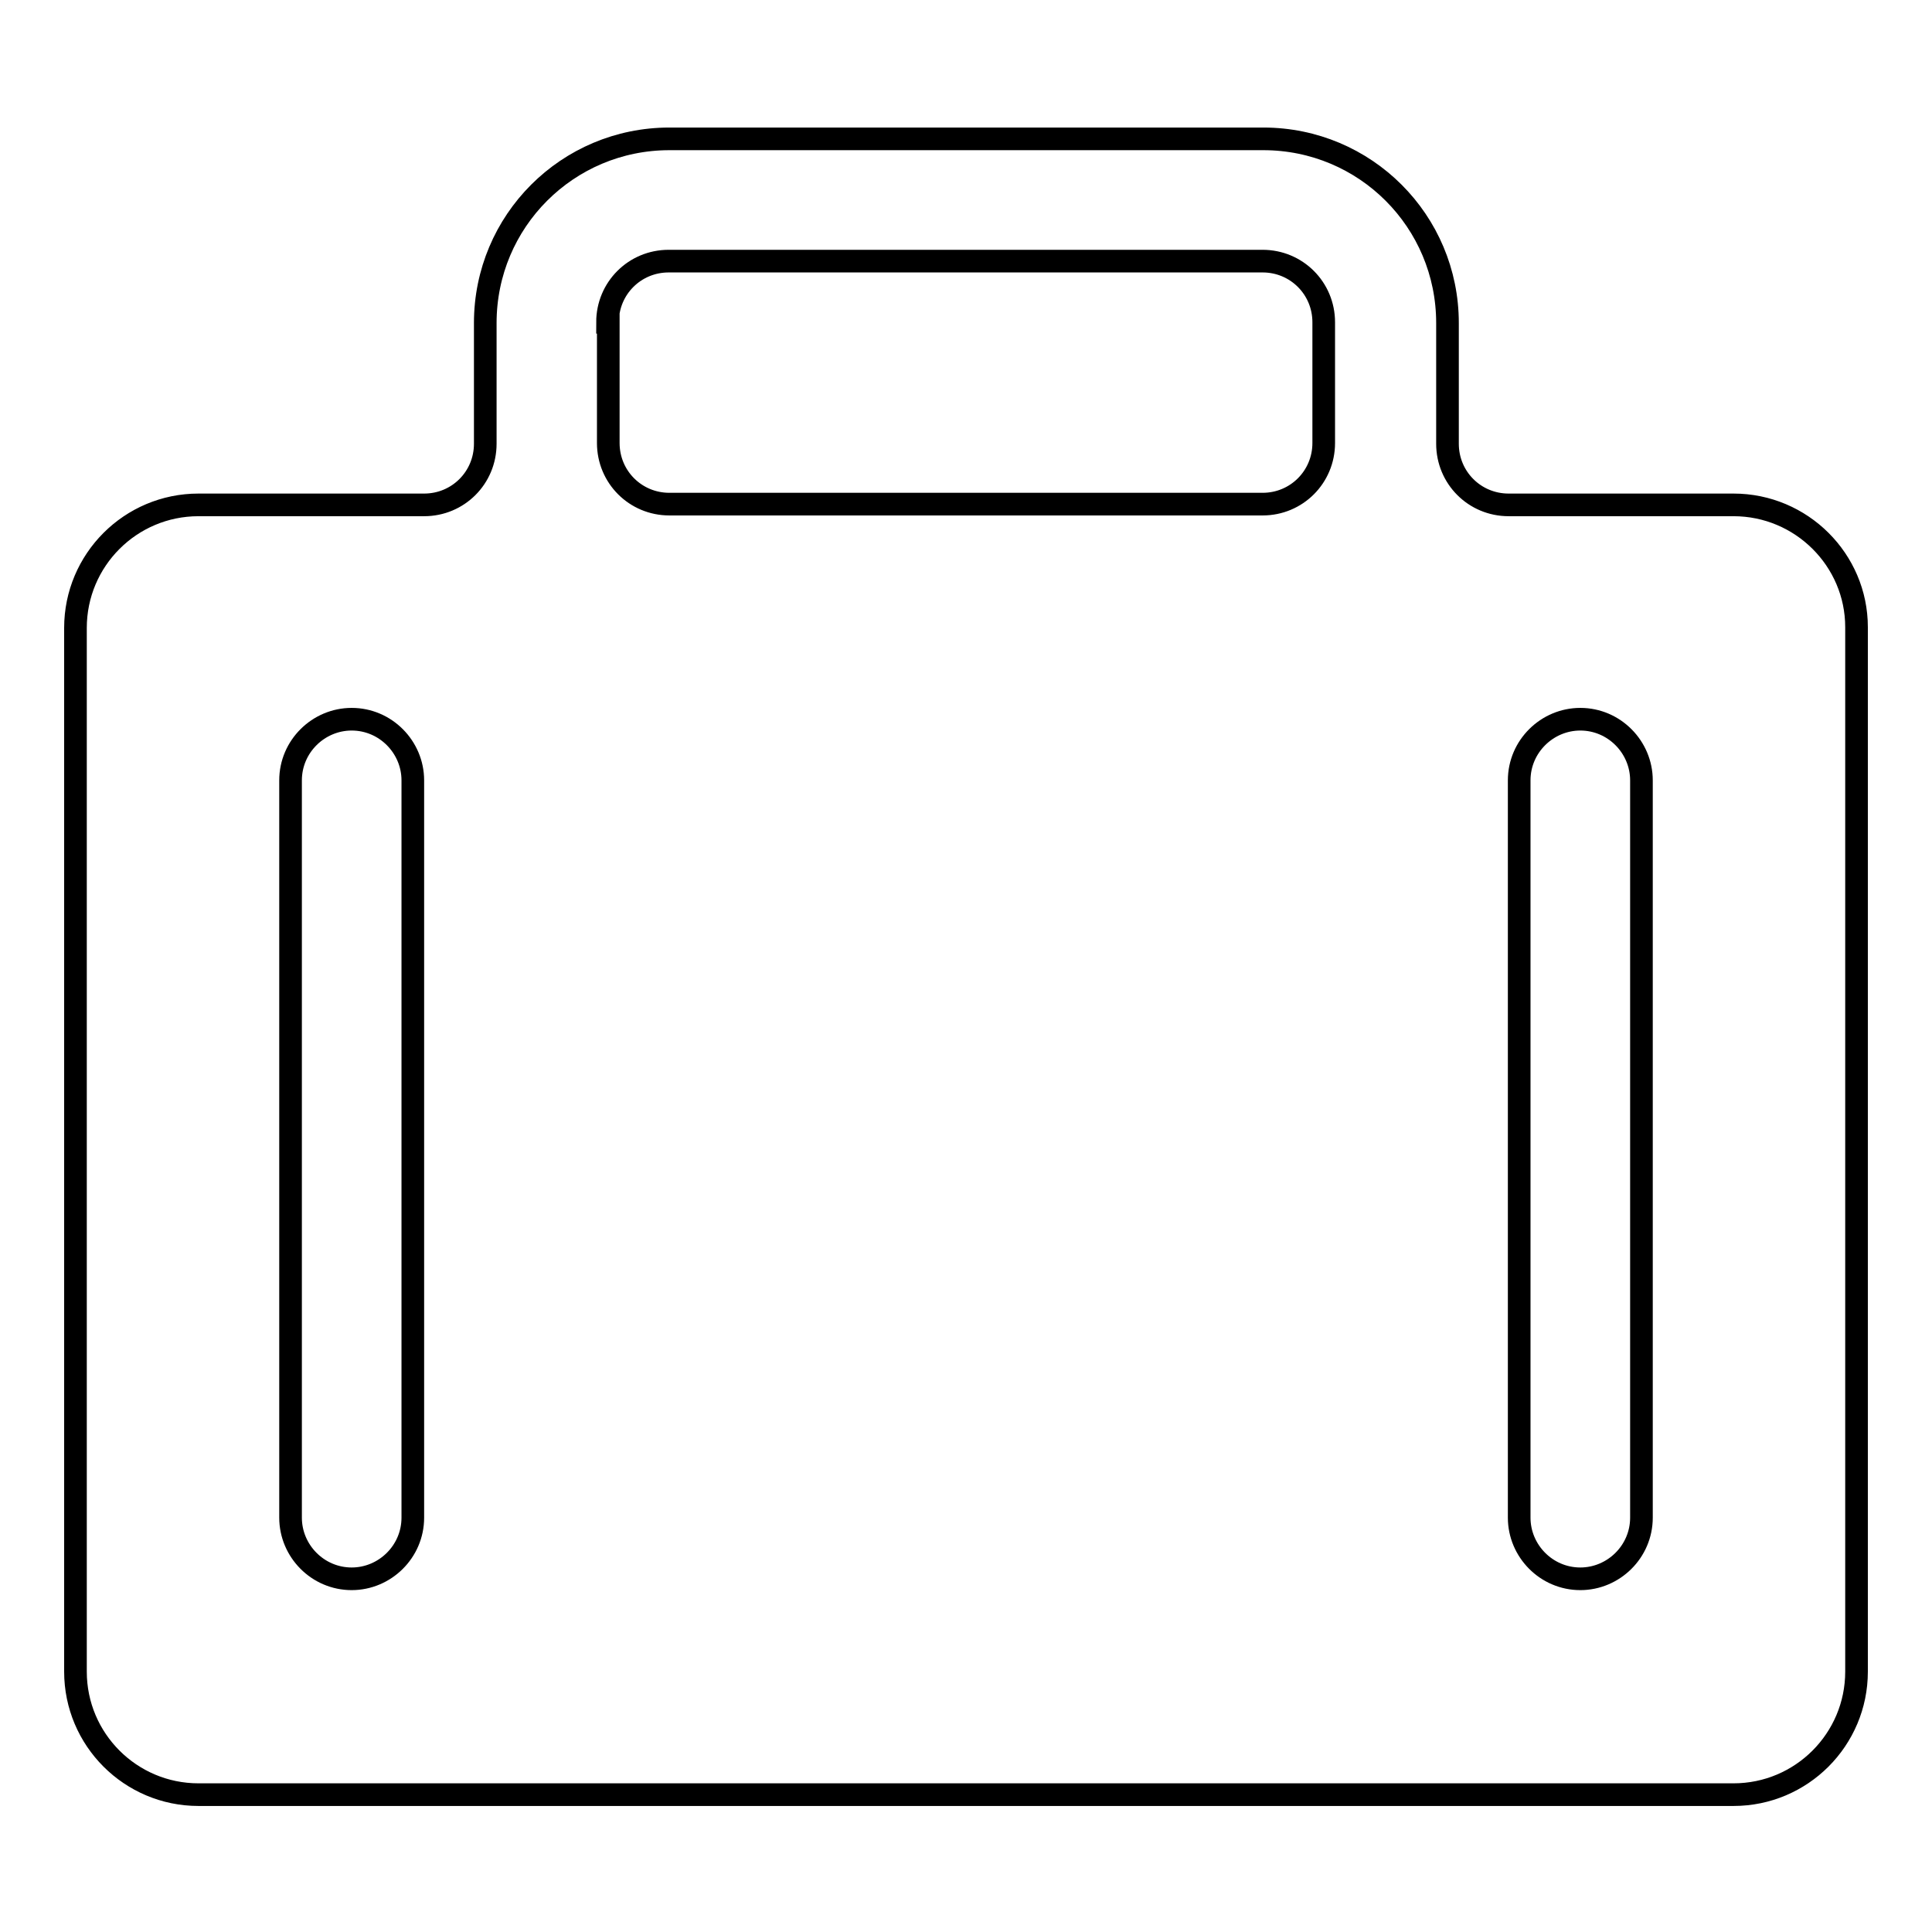 <?xml version="1.0" encoding="utf-8"?>
<!-- Svg Vector Icons : http://www.onlinewebfonts.com/icon -->
<!DOCTYPE svg PUBLIC "-//W3C//DTD SVG 1.1//EN" "http://www.w3.org/Graphics/SVG/1.1/DTD/svg11.dtd">
<svg version="1.1" xmlns="http://www.w3.org/2000/svg" xmlns:xlink="http://www.w3.org/1999/xlink" x="0px" y="0px" viewBox="0 0 256 256" enable-background="new 0 0 256 256" xml:space="preserve">
<g> <path stroke-width="3" fill-opacity="0" stroke="#000000"  d="M229.7,66.9h-29.8c-4.5,0-8.1-3.6-8.1-8.1v-16c0-13.5-10.9-24.4-24.4-24.4l0,0H88.7 c-13.5,0-24.4,10.9-24.4,24.4v16c0,4.5-3.6,8.1-8.1,8.1l0,0H26.3c-9,0-16.3,7.3-16.3,16.3v138.3c0,9,7.3,16.3,16.3,16.3h203.4 c9,0,16.3-7.3,16.3-16.3V83.1C246,74.2,238.7,66.9,229.7,66.9L229.7,66.9z M80.5,42.7c0-4.5,3.6-8.1,8.1-8.1l0,0h78.7 c4.5,0,8.1,3.6,8.1,8.1v16c0,4.5-3.6,8.1-8.1,8.1H88.7c-4.5,0-8.1-3.6-8.1-8.1l0,0V42.7z M54.7,201.1c0,4.5-3.7,8.1-8.1,8.1 c-4.5,0-8.1-3.7-8.1-8.1v-97.7c0-4.5,3.7-8.1,8.1-8.1c4.5,0,8.1,3.7,8.1,8.1V201.1z M217.5,201.1c0,4.5-3.7,8.1-8.1,8.1 c-4.5,0-8.1-3.7-8.1-8.1v-97.7c0-4.5,3.7-8.1,8.1-8.1c4.5,0,8.1,3.7,8.1,8.1V201.1L217.5,201.1z"/></g>
</svg>